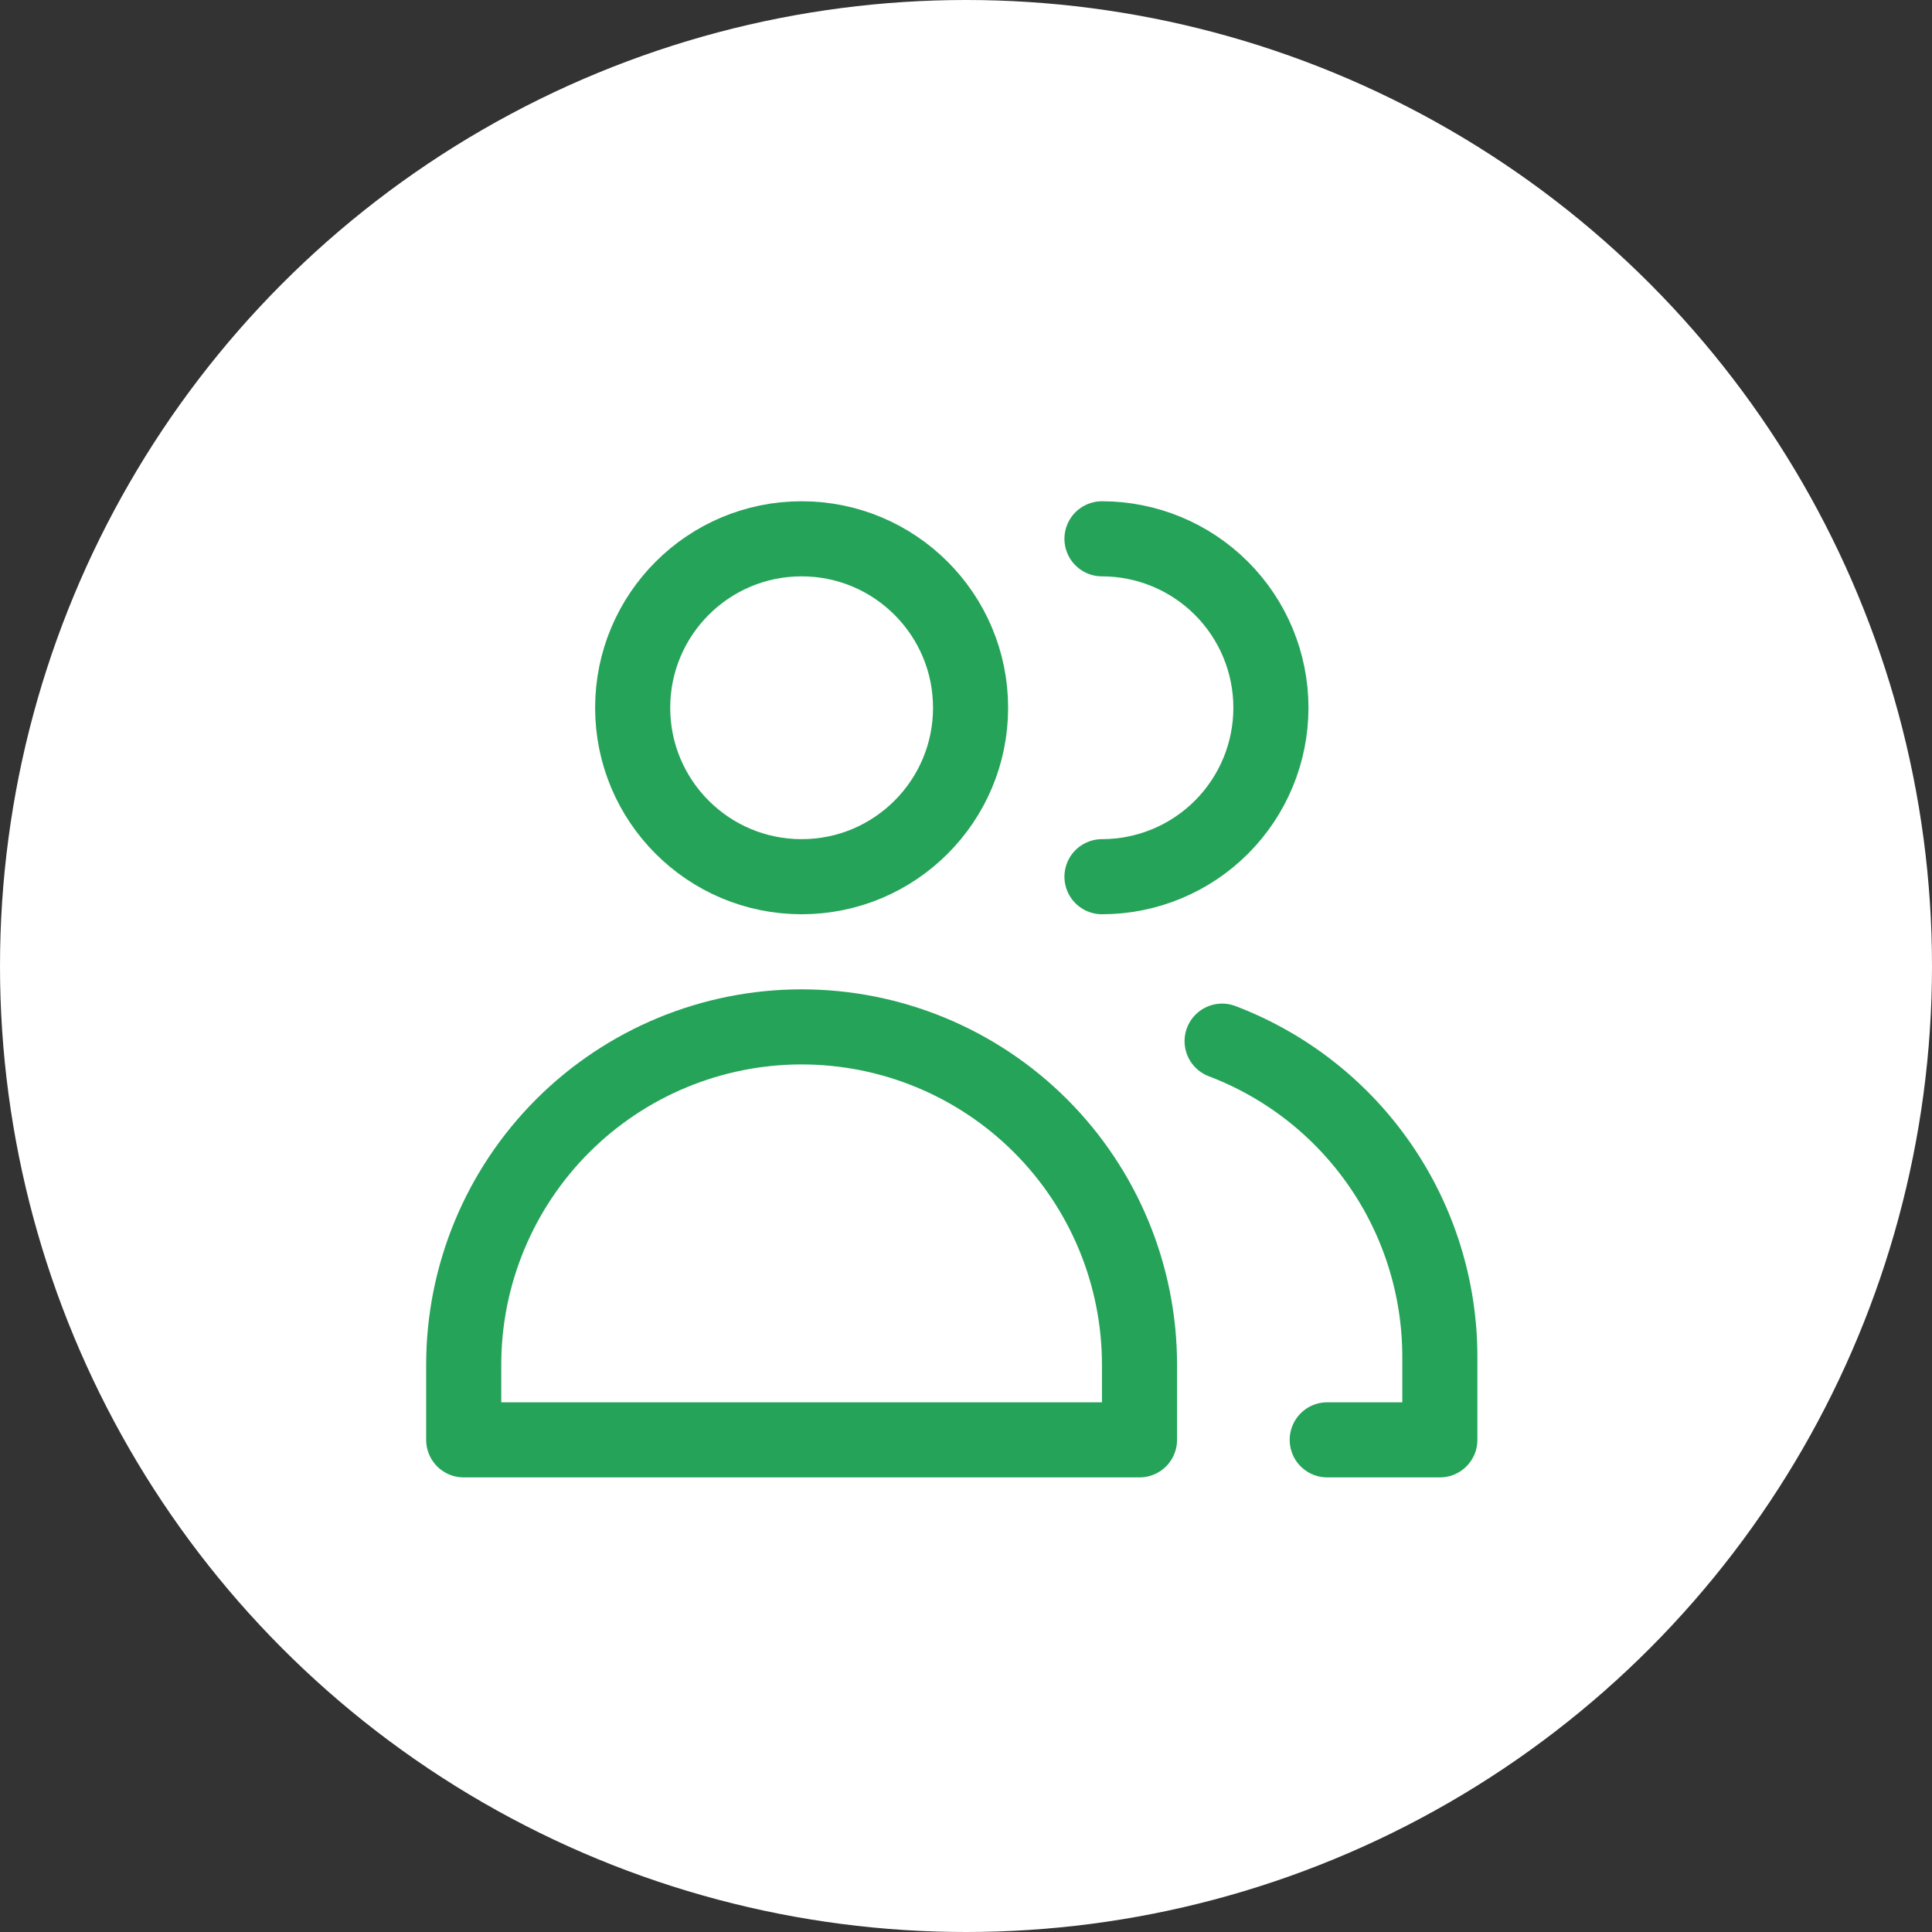 <?xml version="1.0" encoding="UTF-8"?>
<svg xmlns="http://www.w3.org/2000/svg" width="68" height="68" viewBox="0 0 68 68" fill="none">
  <rect x="0" y="0" width="68" height="68" fill="#333333" stroke="none"/>
  <circle cx="34" cy="34" r="34" fill="white"></circle>
  <path d="M28.214 30.857C31.498 30.857 34.161 28.195 34.161 24.911C34.161 21.627 31.498 18.964 28.214 18.964C24.93 18.964 22.268 21.627 22.268 24.911C22.268 28.195 24.93 30.857 28.214 30.857Z" stroke="#25A359" stroke-width="2.643" stroke-linecap="round" stroke-linejoin="round"></path>
  <path d="M40.107 50.678H16.321V48.036C16.321 44.882 17.574 41.856 19.805 39.626C22.035 37.396 25.06 36.143 28.214 36.143C31.369 36.143 34.393 37.396 36.624 39.626C38.854 41.856 40.107 44.882 40.107 48.036V50.678Z" stroke="#25A359" stroke-width="2.643" stroke-linecap="round" stroke-linejoin="round"></path>
  <path d="M38.786 18.964C40.363 18.964 41.875 19.591 42.99 20.706C44.106 21.821 44.732 23.334 44.732 24.911C44.732 26.488 44.106 28 42.99 29.116C41.875 30.231 40.363 30.857 38.786 30.857" stroke="#25A359" stroke-width="2.643" stroke-linecap="round" stroke-linejoin="round"></path>
  <path d="M43.014 36.645C45.266 37.501 47.204 39.021 48.572 41.003C49.941 42.985 50.675 45.336 50.678 47.745V50.678H46.714" stroke="#25A359" stroke-width="2.643" stroke-linecap="round" stroke-linejoin="round"></path>
</svg>
